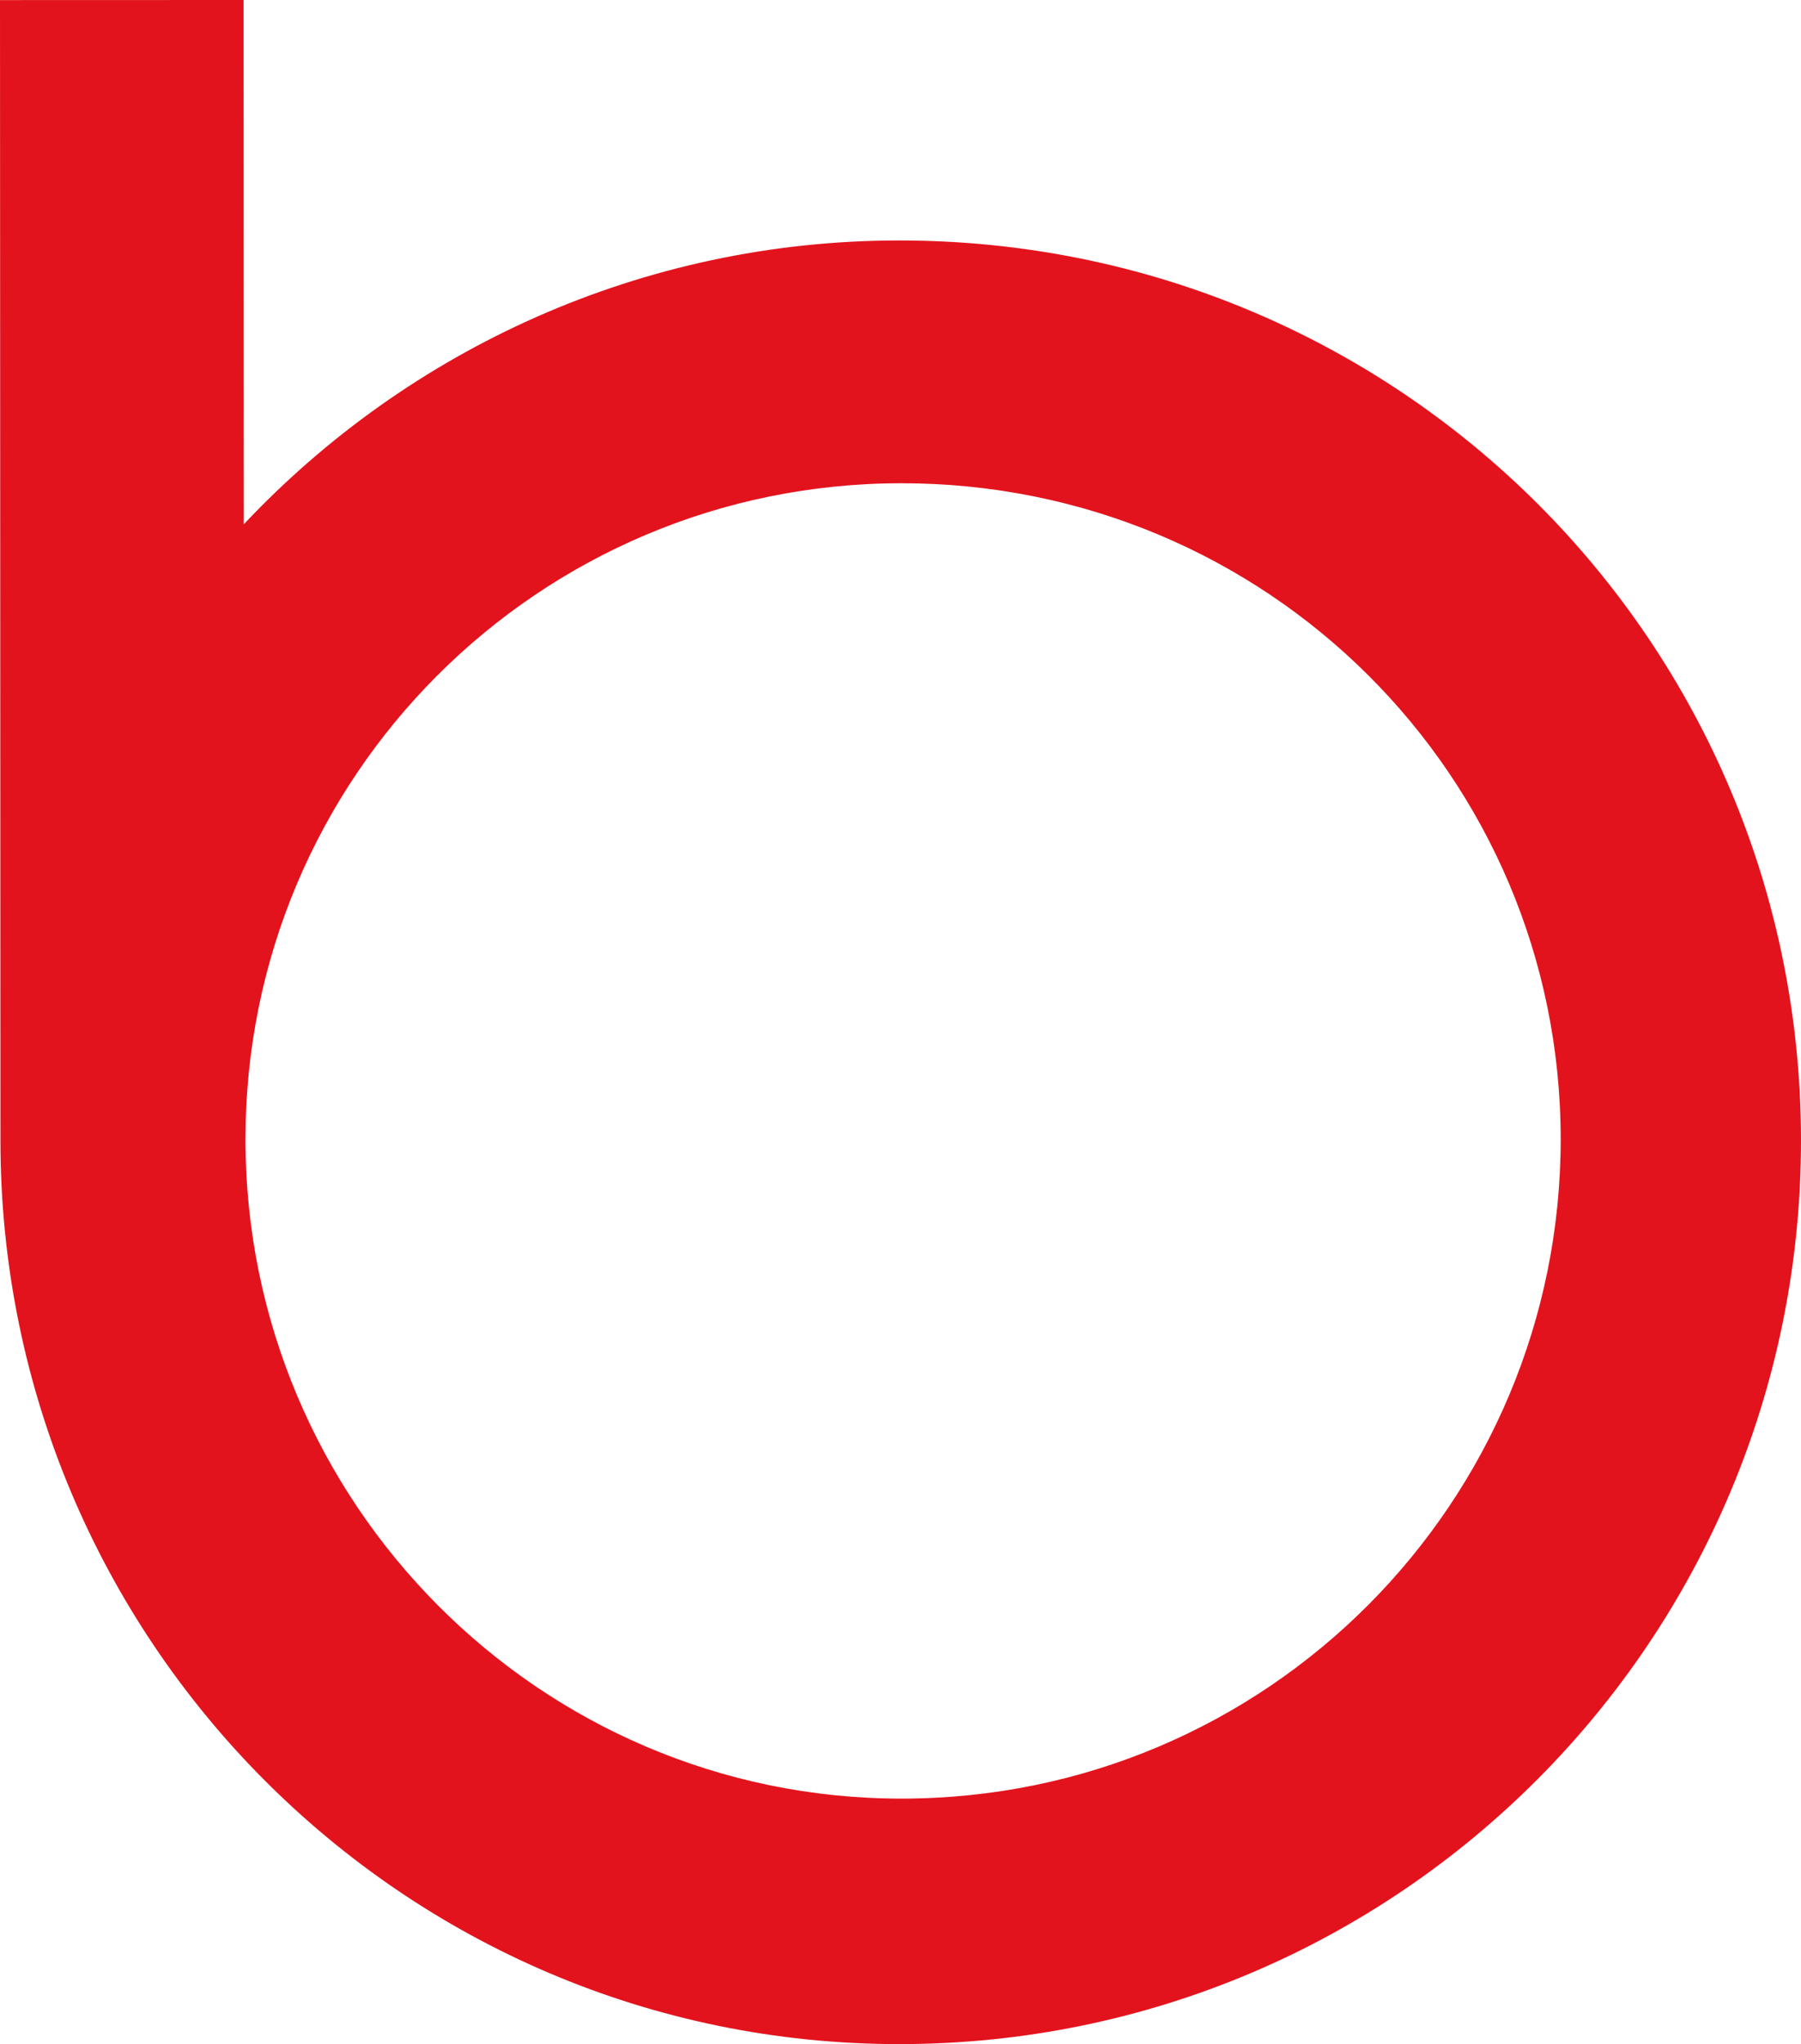 <?xml version="1.0" encoding="UTF-8"?>
<svg width="697px" height="791px" viewBox="0 0 697 791" version="1.1" xmlns="http://www.w3.org/2000/svg" xmlns:xlink="http://www.w3.org/1999/xlink">
    <title>Fill 65</title>
    <g id="Page-1" stroke="none" stroke-width="1" fill="none" fill-rule="evenodd">
        <g id="home3" transform="translate(-417, 0)" fill="#E3131D">
            <path d="M512,440.947 C512.055,581.296 625.636,696.055 765.983,696 C907.552,695.945 1021.047,581.1 1021,440.752 C1020.945,300.442 907.356,186.945 765.787,187 C625.44,187.055 511.945,300.638 512,440.947 L512,440.947 Z M417,0.031 L511.266,7.38964445e-13 L511.344,202.883 C575.031,135.221 665.454,93.092 764.839,93.053 C958.458,92.975 1113.93,248.578 1114,441.239 C1114.078,633.938 958.724,790.929 765.113,791 C572.722,791.078 417.25,634.205 417.172,441.513 L417,0.031 Z" id="Fill-65" style="mix-blend-mode: multiply;"></path>
        </g>
    </g>
</svg>